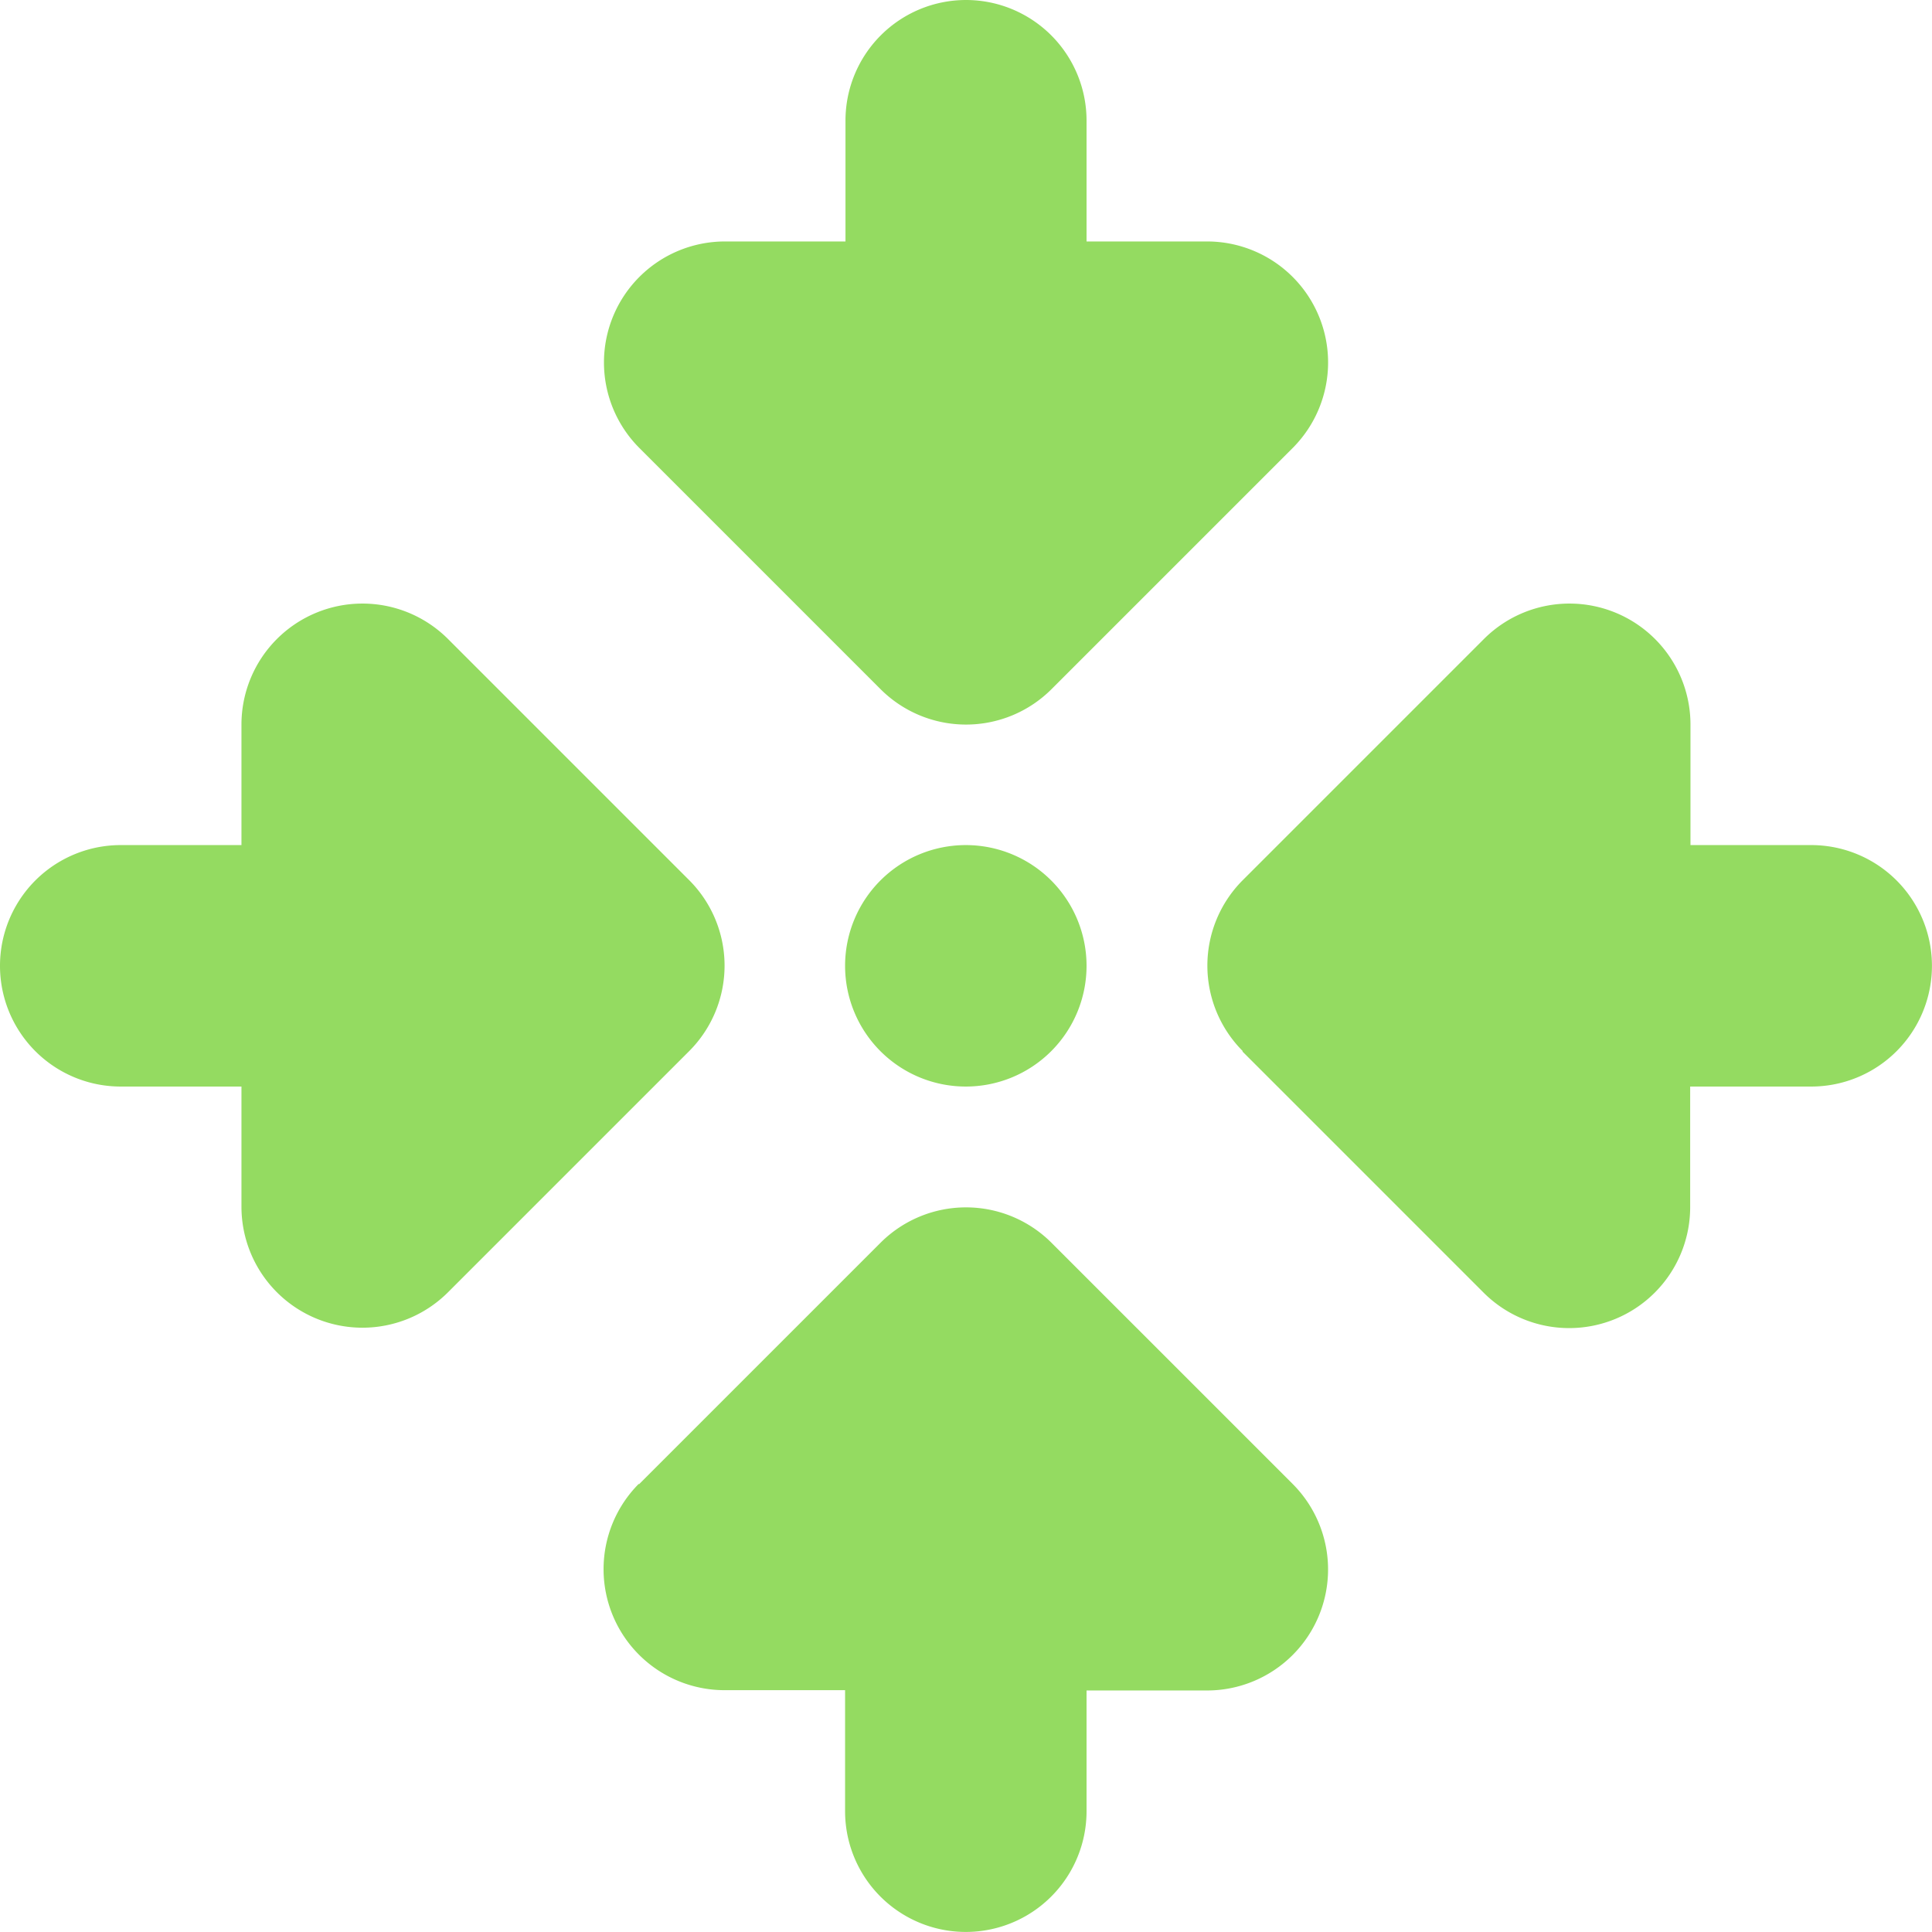 <svg xmlns="http://www.w3.org/2000/svg" width="63.69" height="63.69" viewBox="0 0 63.69 63.69"><path id="arrows-to-dot-solid" d="M31.839,0a3.976,3.976,0,0,1,3.98,3.98V7.96H39.8a3.989,3.989,0,0,1,2.823,6.8l-7.96,7.96a3.986,3.986,0,0,1-5.634,0l-7.96-7.96a3.989,3.989,0,0,1,2.823-6.8h3.98V3.98A3.976,3.976,0,0,1,31.851,0ZM21.068,48.928l7.96-7.96a3.986,3.986,0,0,1,5.634,0l7.96,7.96a3.989,3.989,0,0,1-2.823,6.8h-3.98v3.98a3.98,3.98,0,1,1-7.96,0V55.718h-3.98a3.989,3.989,0,0,1-2.823-6.8ZM3.98,27.859H7.96v-3.98a3.989,3.989,0,0,1,6.8-2.823l7.96,7.96a3.986,3.986,0,0,1,0,5.634l-7.96,7.96a3.989,3.989,0,0,1-6.8-2.823V35.819H3.98a3.98,3.98,0,1,1,0-7.96ZM40.968,34.65a3.986,3.986,0,0,1,0-5.634l7.96-7.96a3.989,3.989,0,0,1,6.8,2.823v3.98h3.98a3.98,3.98,0,1,1,0,7.96H55.718V39.8a3.989,3.989,0,0,1-6.8,2.823l-7.96-7.96Zm-9.129-6.791a3.98,3.98,0,1,1-3.98,3.98A3.98,3.98,0,0,1,31.839,27.859Z" fill="#94db61"></path></svg>